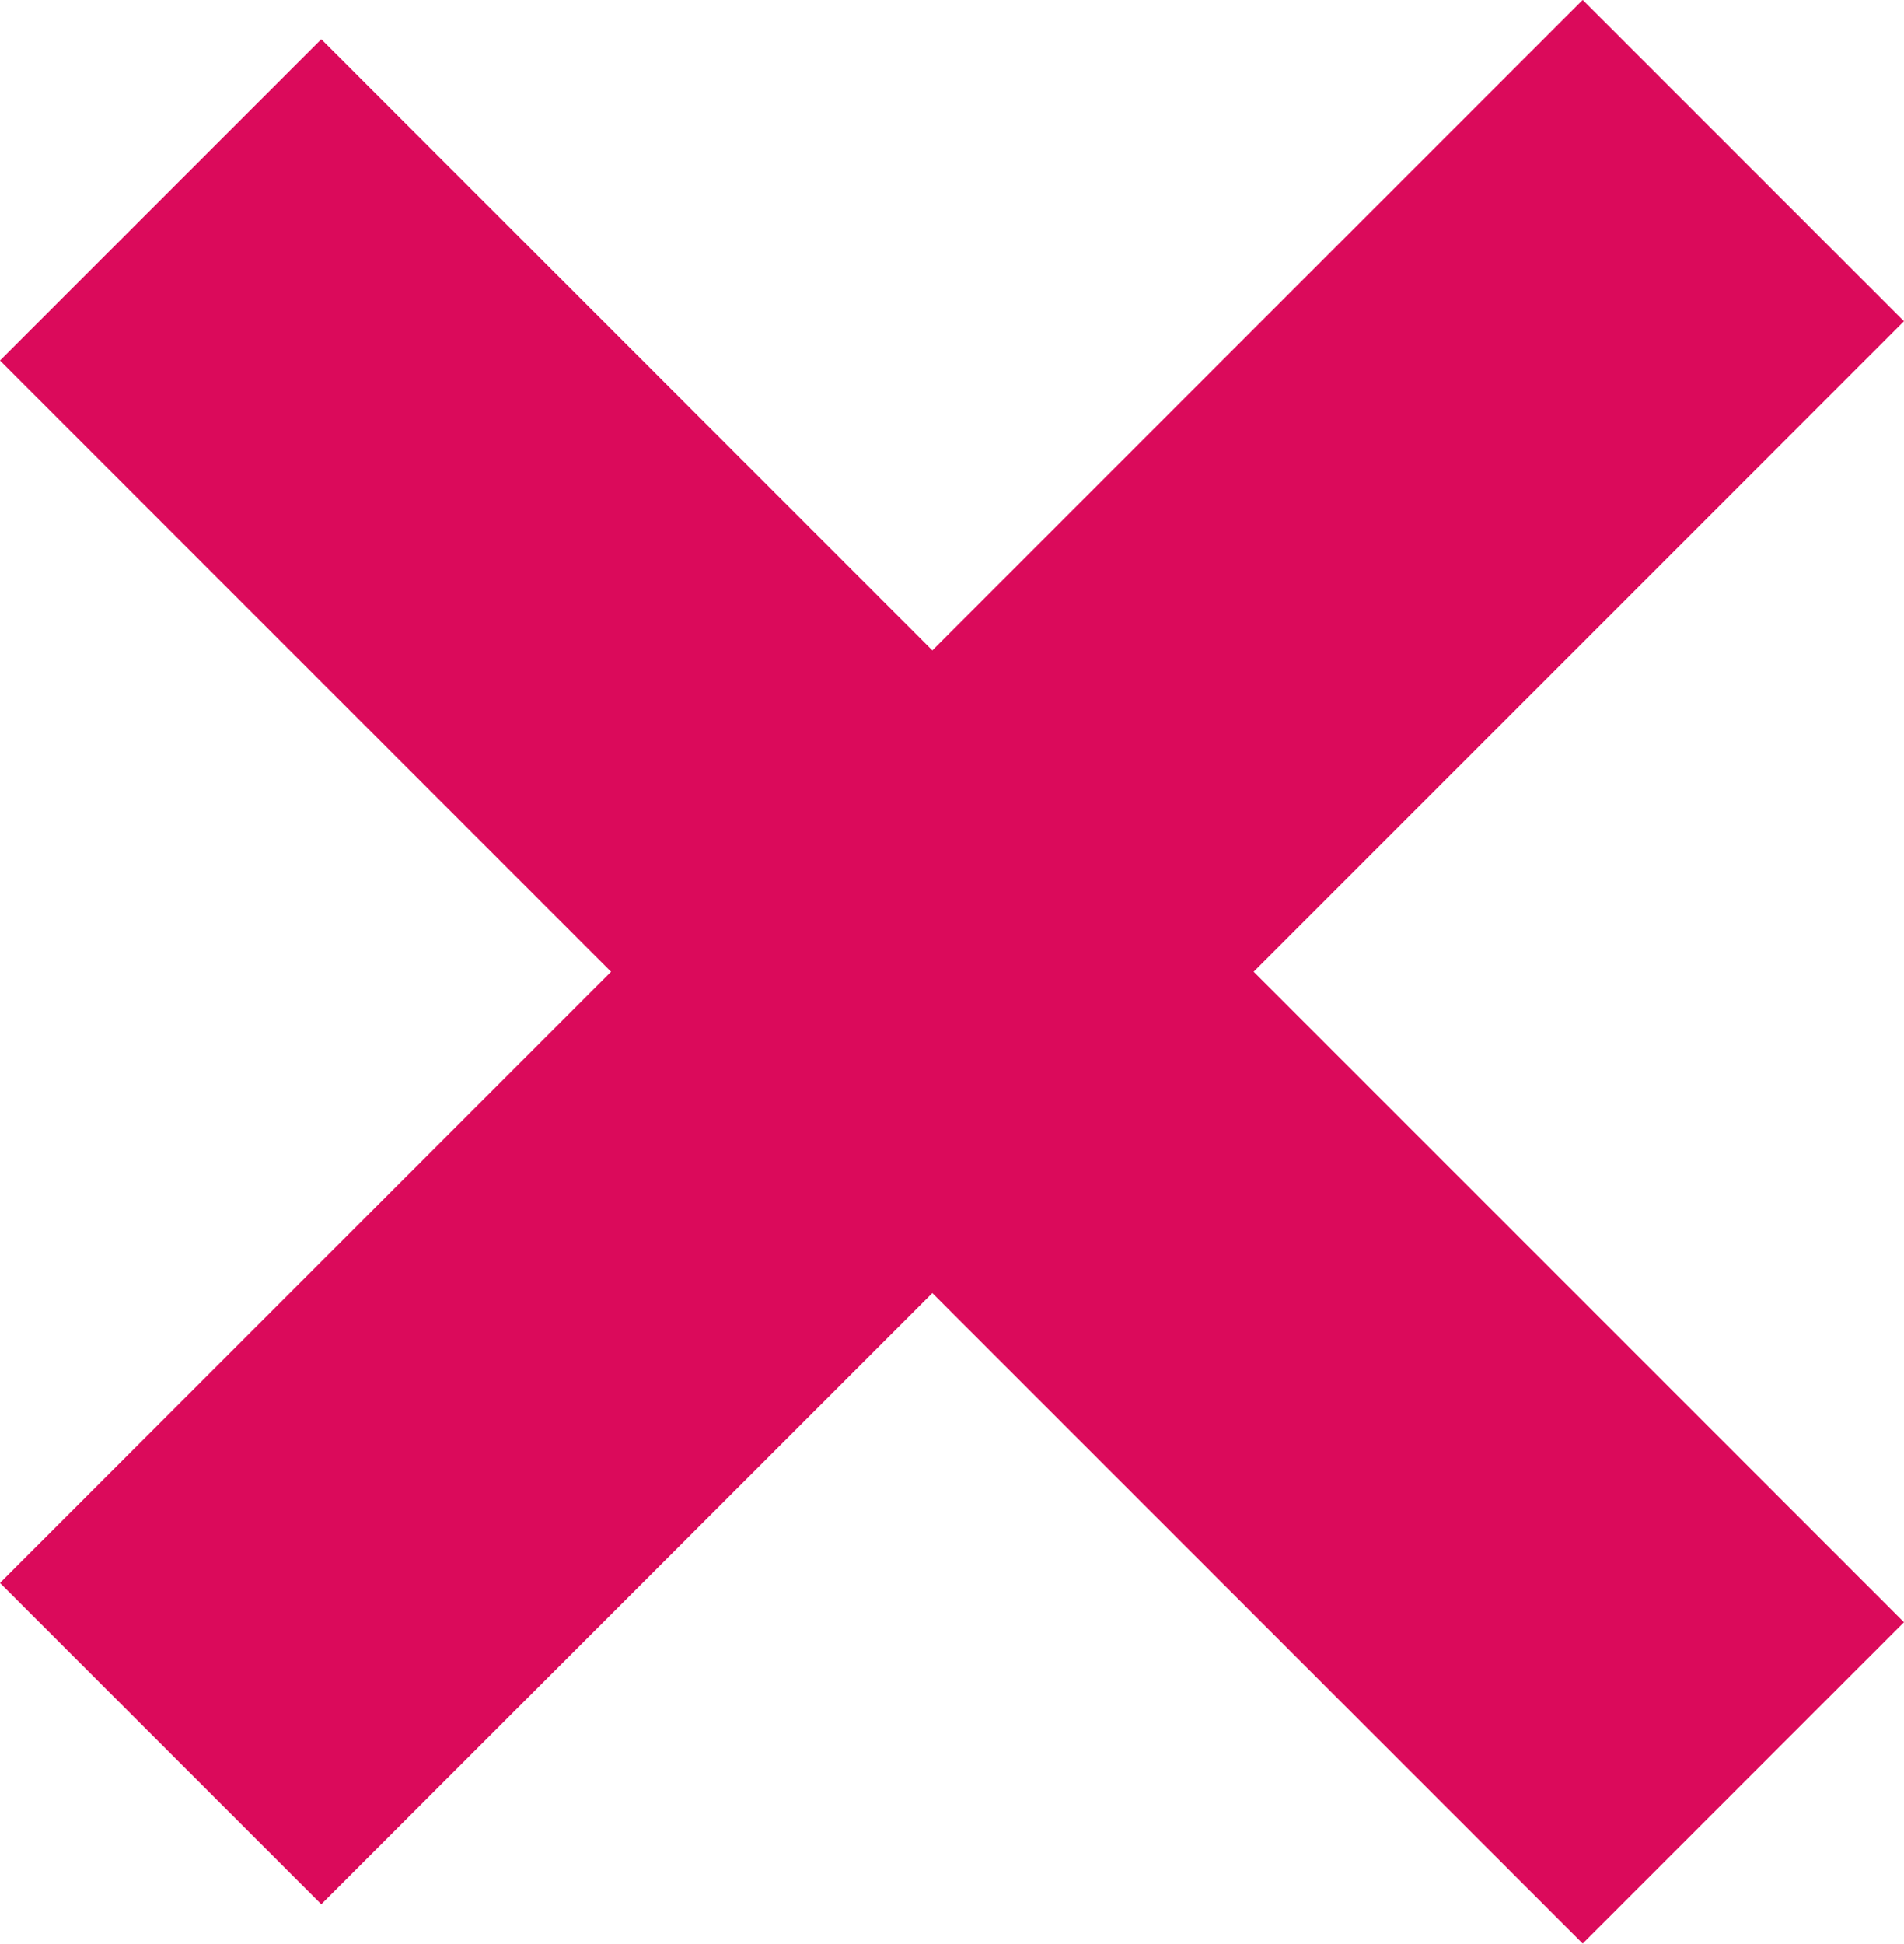 <svg xmlns="http://www.w3.org/2000/svg" width="12.571" height="12.83" viewBox="0 0 12.571 12.83">
    <g transform="translate(0 0)">
        <rect width="3" height="14.778" transform="translate(0 2.38) rotate(-45)" fill="#db0a5b"/>
        <rect width="14.778" height="3" transform="translate(0 10.449) rotate(-45)" fill="#db0a5b"/>
    </g>
</svg>
